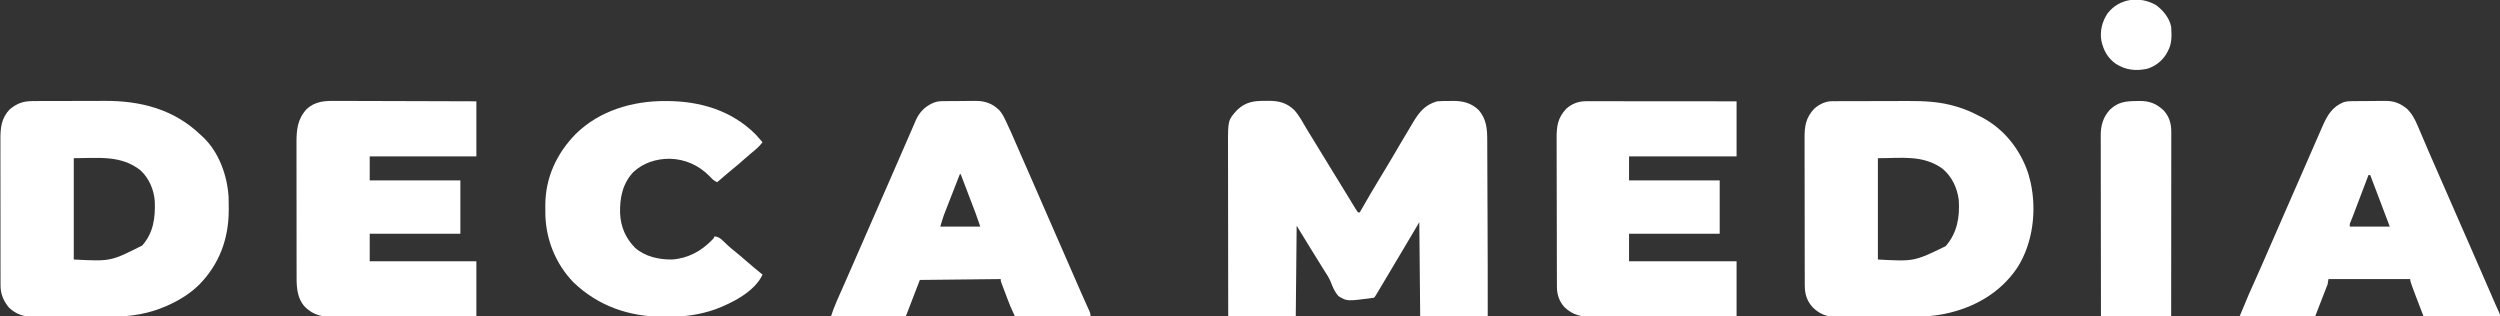 <?xml version="1.0" encoding="UTF-8"?>
<svg version="1.1" xmlns="http://www.w3.org/2000/svg" width="2813" height="356">
<rect width="100%" height="100%" fill="#333333" stroke="none"/>
<path d="M0 0 C1.302 -0.015 2.604 -0.031 3.945 -0.047 C15.399 -0.001 23.955 2.326 32.324 10.344 C37.944 16.594 41.94 24.25 46.189 31.454 C49.369 36.803 52.663 42.083 55.938 47.375 C60.983 55.568 66.003 63.777 71 72 C78.018 83.548 85.09 95.063 92.19 106.561 C93.857 109.268 95.513 111.982 97.164 114.699 C98.068 116.175 98.971 117.65 99.875 119.125 C100.274 119.788 100.672 120.451 101.083 121.135 C102.001 122.624 102.993 124.069 104 125.5 C104.66 125.5 105.32 125.5 106 125.5 C106.365 124.859 106.731 124.218 107.107 123.558 C114.372 110.835 121.734 98.188 129.375 85.688 C135.35 75.911 141.222 66.081 147 56.188 C147.36 55.571 147.721 54.954 148.092 54.318 C149.143 52.518 150.195 50.718 151.246 48.918 C155.438 41.742 159.688 34.605 164 27.5 C164.712 26.311 165.425 25.123 166.137 23.934 C173.093 12.371 179.512 4.402 193 0.5 C197.743 0.067 202.489 0.13 207.25 0.125 C208.522 0.101 209.795 0.076 211.105 0.051 C222.383 0.016 231.738 2.504 240 10.5 C248.577 20.808 249.447 31.325 249.432 44.214 C249.441 45.795 249.452 47.377 249.463 48.959 C249.491 53.247 249.5 57.534 249.506 61.822 C249.516 66.362 249.542 70.902 249.566 75.442 C249.61 84.085 249.638 92.728 249.661 101.372 C249.688 111.025 249.732 120.679 249.778 130.333 C249.952 167.722 250.041 205.11 250 242.5 C224.92 242.5 199.84 242.5 174 242.5 C173.67 207.52 173.34 172.54 173 136.5 C165.08 149.865 165.08 149.865 157 163.5 C147.816 178.994 138.627 194.484 129.375 209.938 C128.741 210.998 128.108 212.058 127.455 213.151 C126.879 214.11 126.304 215.07 125.711 216.059 C125.209 216.897 124.706 217.736 124.189 218.599 C123 220.5 123 220.5 122 221.5 C91.682 225.6 91.682 225.6 82.186 219.773 C77.796 215.091 75.525 209.386 73.238 203.463 C71.217 198.626 68.351 194.382 65.5 190 C64.415 188.257 63.334 186.51 62.258 184.762 C60.067 181.222 57.874 177.683 55.68 174.145 C55.126 173.251 54.572 172.358 54.002 171.438 C52.978 169.785 51.953 168.132 50.928 166.48 C45.577 157.845 40.298 149.169 35 140.5 C34.67 174.16 34.34 207.82 34 242.5 C8.92 242.5 -16.16 242.5 -42 242.5 C-42.045 215.44 -42.082 188.38 -42.104 161.319 C-42.114 148.754 -42.128 136.189 -42.151 123.624 C-42.171 112.67 -42.184 101.717 -42.188 90.763 C-42.191 84.965 -42.197 79.167 -42.211 73.369 C-42.225 67.907 -42.229 62.444 -42.226 56.982 C-42.227 54.982 -42.231 52.982 -42.238 50.983 C-42.345 21.739 -42.345 21.739 -31.957 10.238 C-22.413 1.099 -12.893 -0.153 0 0 Z " fill="#FFFFFF" transform="translate(1424,113.5)"/>
<path d="M0 0 C1.611 -0.01 1.611 -0.01 3.255 -0.02 C6.808 -0.039 10.361 -0.043 13.915 -0.045 C16.404 -0.052 18.894 -0.059 21.384 -0.066 C26.614 -0.078 31.845 -0.081 37.075 -0.08 C43.711 -0.079 50.347 -0.107 56.983 -0.142 C62.136 -0.164 67.29 -0.168 72.443 -0.167 C74.885 -0.169 77.327 -0.178 79.768 -0.194 C120.817 -0.432 158.166 9.318 188.235 38.291 C188.892 38.885 189.55 39.479 190.227 40.091 C208.451 57.014 218.078 83.861 219.456 108.196 C219.598 112.415 219.621 116.632 219.61 120.853 C219.609 121.971 219.609 121.971 219.608 123.112 C219.501 155.082 209.055 183.38 186.485 206.478 C175.918 216.905 163.754 224.304 150.235 230.291 C149.609 230.569 148.984 230.847 148.339 231.134 C130.356 238.932 110.612 242.415 91.091 242.468 C90.013 242.474 88.935 242.481 87.825 242.487 C84.286 242.507 80.747 242.519 77.208 242.529 C75.993 242.533 74.778 242.537 73.526 242.541 C67.102 242.562 60.678 242.576 54.254 242.586 C47.635 242.597 41.017 242.631 34.399 242.671 C29.292 242.697 24.185 242.705 19.078 242.709 C16.638 242.714 14.198 242.725 11.759 242.744 C8.342 242.768 4.926 242.767 1.509 242.76 C0.013 242.78 0.013 242.78 -1.513 242.799 C-11.555 242.725 -20.492 239.344 -27.765 232.291 C-33.891 224.803 -37.236 216.968 -37.153 207.259 C-37.158 206.491 -37.164 205.724 -37.169 204.933 C-37.183 202.383 -37.176 199.833 -37.169 197.283 C-37.175 195.446 -37.182 193.609 -37.19 191.772 C-37.208 186.796 -37.207 181.821 -37.201 176.846 C-37.198 172.686 -37.204 168.526 -37.21 164.366 C-37.224 154.549 -37.223 144.732 -37.211 134.914 C-37.2 124.801 -37.214 114.688 -37.241 104.574 C-37.263 95.877 -37.269 87.181 -37.264 78.484 C-37.26 73.296 -37.263 68.108 -37.28 62.92 C-37.295 58.04 -37.291 53.159 -37.272 48.279 C-37.269 46.493 -37.272 44.707 -37.282 42.921 C-37.352 30.027 -36.176 18.962 -26.765 9.291 C-18.075 2.115 -11.115 -0.01 0 0 Z M45.235 64.291 C45.235 101.911 45.235 139.531 45.235 178.291 C86.869 180.44 86.869 180.44 122.274 162.509 C134.968 148.146 137.06 131.33 136.41 112.913 C135.538 99.844 129.902 86.737 120.172 77.81 C98.127 60.521 72.91 64.291 45.235 64.291 Z " fill="#FFFFFF" transform="translate(37.765,113.709)"/>
<path d="M0 0 C1.389 -0.009 1.389 -0.009 2.806 -0.017 C3.821 -0.018 4.835 -0.02 5.88 -0.021 C6.951 -0.026 8.021 -0.031 9.124 -0.036 C12.68 -0.05 16.236 -0.057 19.792 -0.063 C22.274 -0.068 24.755 -0.074 27.236 -0.08 C32.454 -0.09 37.672 -0.096 42.89 -0.1 C49.526 -0.104 56.161 -0.129 62.797 -0.158 C67.933 -0.177 73.07 -0.182 78.207 -0.183 C80.649 -0.186 83.091 -0.194 85.534 -0.207 C103.81 -0.299 121.687 0.576 139.296 5.89 C140.595 6.272 140.595 6.272 141.919 6.662 C149.841 9.083 157.148 12.324 164.484 16.14 C165.443 16.611 166.402 17.081 167.39 17.566 C193.286 30.775 211.758 54.321 220.796 81.64 C221.39 83.799 221.952 85.966 222.484 88.14 C222.782 89.293 223.079 90.445 223.386 91.633 C230.283 123.224 225.996 159.632 208.484 187.14 C189.253 215.901 159.28 232.73 125.859 239.453 C116.302 241.32 107.099 242.292 97.361 242.317 C96.274 242.324 95.187 242.331 94.067 242.337 C90.49 242.357 86.913 242.369 83.335 242.379 C82.109 242.383 80.882 242.387 79.618 242.391 C73.129 242.412 66.64 242.426 60.151 242.436 C54.793 242.444 49.435 242.465 44.078 242.497 C37.591 242.536 31.105 242.554 24.618 242.559 C22.153 242.564 19.688 242.575 17.224 242.594 C13.771 242.618 10.318 242.617 6.865 242.61 C5.353 242.63 5.353 242.63 3.81 242.649 C-6.445 242.575 -14.133 239.338 -21.54 232.285 C-28.322 224.926 -30.827 217.204 -30.784 207.191 C-30.788 206.42 -30.793 205.649 -30.797 204.855 C-30.81 202.288 -30.808 199.722 -30.807 197.155 C-30.813 195.308 -30.819 193.461 -30.827 191.614 C-30.845 186.608 -30.849 181.602 -30.851 176.595 C-30.852 173.465 -30.856 170.334 -30.862 167.203 C-30.88 156.273 -30.888 145.343 -30.887 134.412 C-30.886 124.237 -30.907 114.062 -30.938 103.887 C-30.964 95.139 -30.975 86.391 -30.974 77.644 C-30.973 72.424 -30.979 67.205 -31 61.986 C-31.02 57.075 -31.02 52.164 -31.005 47.253 C-31.003 45.456 -31.008 43.659 -31.02 41.862 C-31.106 28.246 -29.724 18.55 -20.032 8.344 C-14.455 3.459 -7.476 0.028 0 0 Z M51.484 64.14 C51.484 101.76 51.484 139.38 51.484 178.14 C92.28 180.353 92.28 180.353 127.746 163.144 C140.832 148.058 143.744 130.442 142.484 111.14 C140.775 97.556 134.9 85.175 124.484 76.14 C102.431 60.151 78.654 64.14 51.484 64.14 Z " fill="#FFFFFF" transform="translate(2061.516,113.86)"/>
<path d="M0 0 C1.726 0.001 3.451 0 5.177 -0.002 C9.835 -0.003 14.493 0.021 19.152 0.049 C24.03 0.074 28.908 0.076 33.786 0.081 C43.011 0.093 52.237 0.126 61.462 0.166 C71.97 0.211 82.478 0.233 92.986 0.253 C114.591 0.295 136.196 0.368 157.8 0.454 C157.8 20.914 157.8 41.374 157.8 62.454 C118.2 62.454 78.6 62.454 37.8 62.454 C37.8 71.364 37.8 80.274 37.8 89.454 C71.46 89.454 105.12 89.454 139.8 89.454 C139.8 109.254 139.8 129.054 139.8 149.454 C106.14 149.454 72.48 149.454 37.8 149.454 C37.8 159.684 37.8 169.914 37.8 180.454 C77.4 180.454 117 180.454 157.8 180.454 C157.8 200.914 157.8 221.374 157.8 242.454 C135.156 242.544 112.512 242.618 89.867 242.661 C79.352 242.682 68.837 242.71 58.323 242.756 C49.156 242.796 39.989 242.822 30.822 242.83 C25.97 242.836 21.119 242.848 16.267 242.877 C11.695 242.904 7.124 242.913 2.552 242.907 C0.879 242.908 -0.794 242.916 -2.467 242.931 C-15.753 243.047 -25.121 241.379 -35 231.872 C-45.212 220.644 -44.498 206.464 -44.474 192.148 C-44.479 190.422 -44.484 188.696 -44.49 186.97 C-44.503 182.311 -44.504 177.652 -44.501 172.992 C-44.5 169.091 -44.505 165.19 -44.51 161.288 C-44.521 152.079 -44.521 142.87 -44.515 133.661 C-44.509 124.185 -44.522 114.71 -44.543 105.235 C-44.561 97.075 -44.567 88.915 -44.563 80.755 C-44.562 75.892 -44.564 71.029 -44.578 66.166 C-44.591 61.592 -44.589 57.018 -44.576 52.443 C-44.573 50.773 -44.576 49.102 -44.584 47.432 C-44.651 32.98 -43.568 20.525 -33.383 9.485 C-23.587 0.144 -12.813 -0.118 0 0 Z " fill="#FFFFFF" transform="translate(378.2,113.546)"/>
<path d="M0 0 C1.082 -0.001 1.082 -0.001 2.186 -0.003 C4.609 -0.004 7.031 0.001 9.454 0.007 C11.189 0.007 12.923 0.007 14.658 0.006 C19.372 0.006 24.087 0.012 28.801 0.019 C33.726 0.025 38.651 0.026 43.576 0.027 C52.904 0.03 62.233 0.038 71.561 0.048 C82.18 0.059 92.799 0.065 103.418 0.07 C125.264 0.08 147.111 0.099 168.958 0.12 C168.958 20.58 168.958 41.04 168.958 62.12 C129.028 62.12 89.098 62.12 47.958 62.12 C47.958 71.03 47.958 79.94 47.958 89.12 C81.618 89.12 115.278 89.12 149.958 89.12 C149.958 108.92 149.958 128.72 149.958 149.12 C116.298 149.12 82.638 149.12 47.958 149.12 C47.958 159.35 47.958 169.58 47.958 180.12 C87.888 180.12 127.818 180.12 168.958 180.12 C168.958 200.58 168.958 221.04 168.958 242.12 C146.183 242.211 123.408 242.284 100.633 242.328 C90.058 242.348 79.483 242.376 68.907 242.422 C59.688 242.462 50.468 242.488 41.248 242.497 C36.369 242.502 31.489 242.514 26.609 242.543 C22.011 242.57 17.414 242.579 12.815 242.573 C11.133 242.574 9.45 242.582 7.768 242.597 C-5.501 242.713 -14.913 241.062 -24.839 231.636 C-30.775 224.859 -33.192 217.476 -33.19 208.614 C-33.193 207.842 -33.197 207.071 -33.201 206.276 C-33.212 203.683 -33.216 201.09 -33.219 198.497 C-33.226 196.641 -33.232 194.785 -33.239 192.929 C-33.26 186.825 -33.271 180.72 -33.281 174.616 C-33.285 172.514 -33.289 170.412 -33.293 168.31 C-33.312 158.433 -33.326 148.555 -33.335 138.677 C-33.344 127.281 -33.371 115.885 -33.411 104.489 C-33.441 95.678 -33.456 86.867 -33.459 78.055 C-33.462 72.795 -33.471 67.534 -33.496 62.273 C-33.519 57.32 -33.523 52.366 -33.513 47.413 C-33.513 45.6 -33.519 43.786 -33.533 41.973 C-33.631 28.303 -32.292 18.573 -22.558 8.323 C-15.93 2.519 -8.698 -0.006 0 0 Z " fill="#FFFFFF" transform="translate(1785.042,113.88)"/>
<path d="M0 0 C1.012 -0.013 2.023 -0.026 3.066 -0.039 C4.154 -0.046 5.243 -0.054 6.365 -0.061 C7.492 -0.069 8.619 -0.077 9.78 -0.086 C12.167 -0.1 14.553 -0.11 16.939 -0.118 C20.572 -0.135 24.203 -0.179 27.835 -0.223 C30.157 -0.234 32.48 -0.242 34.802 -0.249 C35.88 -0.266 36.959 -0.284 38.07 -0.302 C46.556 -0.278 53.272 1.8 60.103 6.927 C60.694 7.355 61.286 7.783 61.896 8.224 C67.653 13.792 71.181 20.262 74.243 27.579 C74.823 28.926 74.823 28.926 75.414 30.3 C76.674 33.234 77.92 36.174 79.165 39.115 C80.051 41.183 80.938 43.251 81.827 45.318 C83.645 49.551 85.459 53.785 87.271 58.021 C90.792 66.237 94.389 74.419 97.994 82.599 C99.85 86.81 101.701 91.023 103.552 95.236 C103.915 96.061 104.278 96.887 104.651 97.738 C108.946 107.517 113.208 117.31 117.471 127.103 C123.231 140.333 129.027 153.547 134.834 166.756 C142.058 183.189 149.221 199.648 156.368 216.115 C156.979 217.523 156.979 217.523 157.603 218.96 C158.36 220.704 159.116 222.447 159.872 224.191 C160.386 225.375 160.386 225.375 160.911 226.583 C161.403 227.718 161.403 227.718 161.905 228.876 C162.613 230.488 163.332 232.094 164.061 233.697 C164.428 234.505 164.795 235.313 165.174 236.146 C165.508 236.872 165.841 237.599 166.186 238.347 C166.915 240.177 166.915 240.177 166.915 242.177 C138.535 242.177 110.155 242.177 80.915 242.177 C65.915 203.177 65.915 203.177 65.915 200.177 C35.555 200.177 5.195 200.177 -26.085 200.177 C-26.58 203.147 -26.58 203.147 -27.085 206.177 C-31.705 218.057 -36.325 229.937 -41.085 242.177 C-69.135 242.177 -97.185 242.177 -126.085 242.177 C-114.817 215.135 -114.817 215.135 -110.21 205.052 C-104.485 192.396 -98.924 179.671 -93.397 166.927 C-86.93 152.017 -80.44 137.117 -73.897 122.24 C-68.457 109.866 -63.032 97.486 -57.636 85.093 C-51.593 71.213 -45.543 57.337 -39.469 43.471 C-38.68 41.671 -37.893 39.871 -37.106 38.07 C-36.011 35.564 -34.913 33.06 -33.815 30.556 C-33.337 29.458 -33.337 29.458 -32.848 28.339 C-27.495 16.16 -22.038 6.446 -9.085 1.177 C-6.007 0.239 -3.212 0.036 0 0 Z M18.915 83.177 C18.682 83.792 18.448 84.408 18.207 85.042 C15.775 91.449 13.341 97.857 10.907 104.265 C9.999 106.656 9.092 109.046 8.184 111.438 C6.879 114.876 5.573 118.313 4.267 121.751 C3.862 122.819 3.456 123.887 3.039 124.987 C2.658 125.988 2.278 126.989 1.886 128.02 C1.553 128.897 1.22 129.774 0.877 130.678 C0.214 132.401 -0.484 134.113 -1.208 135.812 C-2.259 138.225 -2.259 138.225 -2.085 141.177 C12.765 141.177 27.615 141.177 42.915 141.177 C40.533 134.897 40.533 134.897 38.103 128.49 C36.21 123.5 36.21 123.5 34.318 118.511 C34.053 117.813 33.789 117.116 33.516 116.397 C33.252 115.702 32.989 115.007 32.717 114.29 C32.452 113.593 32.188 112.896 31.915 112.177 C30.855 109.383 29.795 106.588 28.736 103.794 C28.481 103.124 28.227 102.454 27.965 101.764 C26.289 97.343 24.612 92.922 22.935 88.501 C22.544 87.471 22.153 86.44 21.75 85.379 C21.475 84.652 21.199 83.926 20.915 83.177 C20.255 83.177 19.595 83.177 18.915 83.177 Z " fill="#FFFFFF" transform="translate(2646.085,113.823)"/>
<path d="M0 0 C1.009 -0.013 2.017 -0.026 3.056 -0.039 C4.147 -0.046 5.237 -0.054 6.361 -0.061 C7.487 -0.069 8.614 -0.077 9.774 -0.086 C12.162 -0.1 14.55 -0.11 16.938 -0.118 C20.569 -0.135 24.198 -0.179 27.828 -0.223 C30.151 -0.234 32.475 -0.242 34.799 -0.249 C35.875 -0.266 36.951 -0.284 38.06 -0.302 C48.621 -0.272 56.922 2.771 64.511 10.228 C67.221 13.383 69.05 16.599 70.826 20.322 C71.165 21.017 71.504 21.712 71.854 22.428 C75.939 30.886 79.68 39.499 83.42 48.115 C84.199 49.902 84.98 51.69 85.76 53.477 C87.379 57.184 88.996 60.892 90.612 64.601 C92.984 70.042 95.369 75.478 97.76 80.911 C98.333 82.216 98.333 82.216 98.918 83.546 C99.684 85.287 100.45 87.027 101.215 88.768 C107.213 102.406 113.172 116.059 119.082 129.735 C123.992 141.083 128.965 152.403 133.941 163.723 C140.396 178.405 146.817 193.102 153.212 207.812 C153.539 208.564 153.866 209.316 154.203 210.09 C154.846 211.567 155.488 213.044 156.129 214.522 C157.829 218.427 159.555 222.318 161.313 226.197 C161.685 227.021 162.057 227.844 162.44 228.693 C163.155 230.275 163.876 231.855 164.601 233.433 C167.045 238.843 167.045 238.843 167.045 242.177 C138.995 242.177 110.945 242.177 82.045 242.177 C76.411 229.782 76.411 229.782 74.15 223.829 C73.913 223.206 73.676 222.583 73.432 221.94 C72.942 220.65 72.454 219.359 71.968 218.067 C71.221 216.084 70.466 214.104 69.711 212.124 C69.232 210.859 68.753 209.594 68.275 208.329 C67.846 207.195 67.417 206.06 66.975 204.892 C66.045 202.177 66.045 202.177 66.045 200.177 C36.015 200.507 5.985 200.837 -24.955 201.177 C-29.905 214.047 -34.855 226.917 -39.955 240.177 C-40.285 240.837 -40.615 241.497 -40.955 242.177 C-68.675 242.177 -96.395 242.177 -124.955 242.177 C-122.948 236.155 -120.893 230.46 -118.323 224.7 C-117.799 223.514 -117.799 223.514 -117.266 222.304 C-116.515 220.605 -115.763 218.907 -115.01 217.209 C-113.389 213.558 -111.777 209.903 -110.165 206.249 C-109.329 204.354 -108.492 202.46 -107.655 200.565 C-103.906 192.077 -100.194 183.573 -96.493 175.064 C-90.343 160.922 -84.16 146.795 -77.955 132.677 C-72.081 119.311 -66.224 105.937 -60.393 92.552 C-60.047 91.758 -59.701 90.964 -59.345 90.146 C-56.506 83.63 -53.669 77.113 -50.832 70.596 C-48.551 65.356 -46.269 60.117 -43.987 54.877 C-42.937 52.466 -41.887 50.053 -40.838 47.641 C-39.214 43.91 -37.582 40.181 -35.948 36.454 C-34.902 34.055 -33.869 31.651 -32.836 29.247 C-32.135 27.632 -31.434 26.018 -30.733 24.404 C-30.418 23.664 -30.104 22.924 -29.78 22.162 C-25.618 12.643 -19.65 6.268 -10.119 2.017 C-6.566 0.638 -3.795 0.042 0 0 Z M20.045 82.177 C17.388 88.97 14.738 95.766 12.092 102.563 C11.192 104.872 10.291 107.18 9.389 109.488 C8.087 112.818 6.79 116.149 5.494 119.482 C5.094 120.502 4.694 121.522 4.281 122.573 C3.901 123.553 3.521 124.534 3.129 125.544 C2.799 126.392 2.468 127.24 2.127 128.114 C0.607 132.416 -0.644 136.807 -1.955 141.177 C12.895 141.177 27.745 141.177 43.045 141.177 C40.603 133.826 40.603 133.826 37.96 126.565 C37.58 125.565 37.2 124.565 36.808 123.534 C36.208 121.963 36.208 121.963 35.595 120.361 C35.178 119.264 34.76 118.166 34.33 117.036 C33.008 113.562 31.682 110.088 30.357 106.615 C29.455 104.247 28.554 101.879 27.652 99.511 C25.452 93.732 23.249 87.954 21.045 82.177 C20.715 82.177 20.385 82.177 20.045 82.177 Z " fill="#FFFFFF" transform="translate(1059.955,113.823)"/>
<path d="M0 0 C1.04 0.003 1.04 0.003 2.101 0.007 C39.302 0.191 74.505 10.627 101.375 37.312 C104.117 40.251 106.779 43.245 109.375 46.312 C105.615 51.369 101.18 55.033 96.27 58.957 C93.555 61.166 90.958 63.452 88.375 65.812 C84.169 69.642 79.824 73.251 75.402 76.828 C69.642 81.556 64.017 86.445 58.375 91.312 C54.666 89.783 52.524 87.542 49.812 84.625 C37.566 72.163 22.156 65.286 4.75 64.938 C-10.395 64.968 -24.59 69.477 -35.875 79.812 C-48.227 92.891 -51.379 109.14 -50.906 126.465 C-50.207 141.476 -44.757 154.076 -34.32 164.902 C-22.942 175.077 -7.537 178.439 7.375 178.312 C25.494 177.141 40.849 168.67 53.238 155.688 C54.479 154.291 54.479 154.291 55.375 152.312 C60.205 152.734 62.688 155.044 66 158.312 C67.067 159.328 68.136 160.341 69.207 161.352 C69.74 161.856 70.273 162.36 70.823 162.88 C73.031 164.918 75.346 166.805 77.688 168.688 C82.173 172.299 86.537 176.027 90.875 179.812 C96.944 185.106 103.1 190.264 109.375 195.312 C100.648 214.435 75.006 227.348 56.375 234.312 C38.081 240.763 20.17 242.909 0.875 242.812 C-0.091 242.81 -1.057 242.808 -2.052 242.806 C-40.722 242.634 -75.17 230.939 -103.375 204 C-124.147 182.466 -135.29 153.712 -135.016 123.885 C-135 121.812 -135.016 119.741 -135.035 117.668 C-135.084 86.505 -122.455 59.181 -100.875 37.125 C-74.21 10.75 -36.845 -0.158 0 0 Z " fill="#FFFFFF" transform="translate(748.625,113.688)"/>
<path d="M0 0 C1.138 -0.029 2.276 -0.058 3.449 -0.088 C15.032 -0.174 22.766 2.814 31.172 10.797 C37.456 17.972 39.528 25.542 39.495 34.873 C39.496 35.758 39.497 36.643 39.498 37.554 C39.499 40.53 39.494 43.505 39.489 46.481 C39.488 48.61 39.488 50.738 39.489 52.867 C39.489 58.656 39.483 64.444 39.476 70.233 C39.47 76.279 39.47 82.325 39.468 88.371 C39.465 99.824 39.457 111.278 39.447 122.731 C39.436 135.769 39.43 148.806 39.425 161.843 C39.415 188.666 39.397 215.489 39.375 242.312 C13.305 242.312 -12.765 242.312 -39.625 242.312 C-39.67 214.957 -39.707 187.601 -39.729 160.246 C-39.739 147.544 -39.753 134.842 -39.776 122.14 C-39.796 111.069 -39.809 99.997 -39.813 88.925 C-39.816 83.064 -39.822 77.202 -39.836 71.34 C-39.85 65.821 -39.854 60.301 -39.851 54.781 C-39.852 52.758 -39.856 50.735 -39.863 48.712 C-39.873 45.943 -39.871 43.174 -39.866 40.405 C-39.871 39.61 -39.877 38.816 -39.883 37.997 C-39.825 27.032 -36.953 17.686 -29.375 9.562 C-20.399 1.117 -11.844 0.099 0 0 Z " fill="#FFFFFF" transform="translate(2403.625,113.688)"/>
<path d="M0 0 C7.987 6.13 14.511 14.07 16.688 24.062 C17.281 33.965 17.787 43.223 12.688 52.062 C12.287 52.827 11.886 53.591 11.473 54.379 C6.619 62.693 -1.621 69.04 -10.938 71.602 C-23.648 74.068 -34.202 72.911 -45.312 66.062 C-54.638 59.558 -59.49 50.879 -61.844 39.867 C-63.655 29.03 -61.039 18.517 -55.035 9.312 C-41.677 -8.135 -18.25 -10.674 0 0 Z " fill="#FFFFFF" transform="translate(2426.312,5.938)"/>
</svg>
